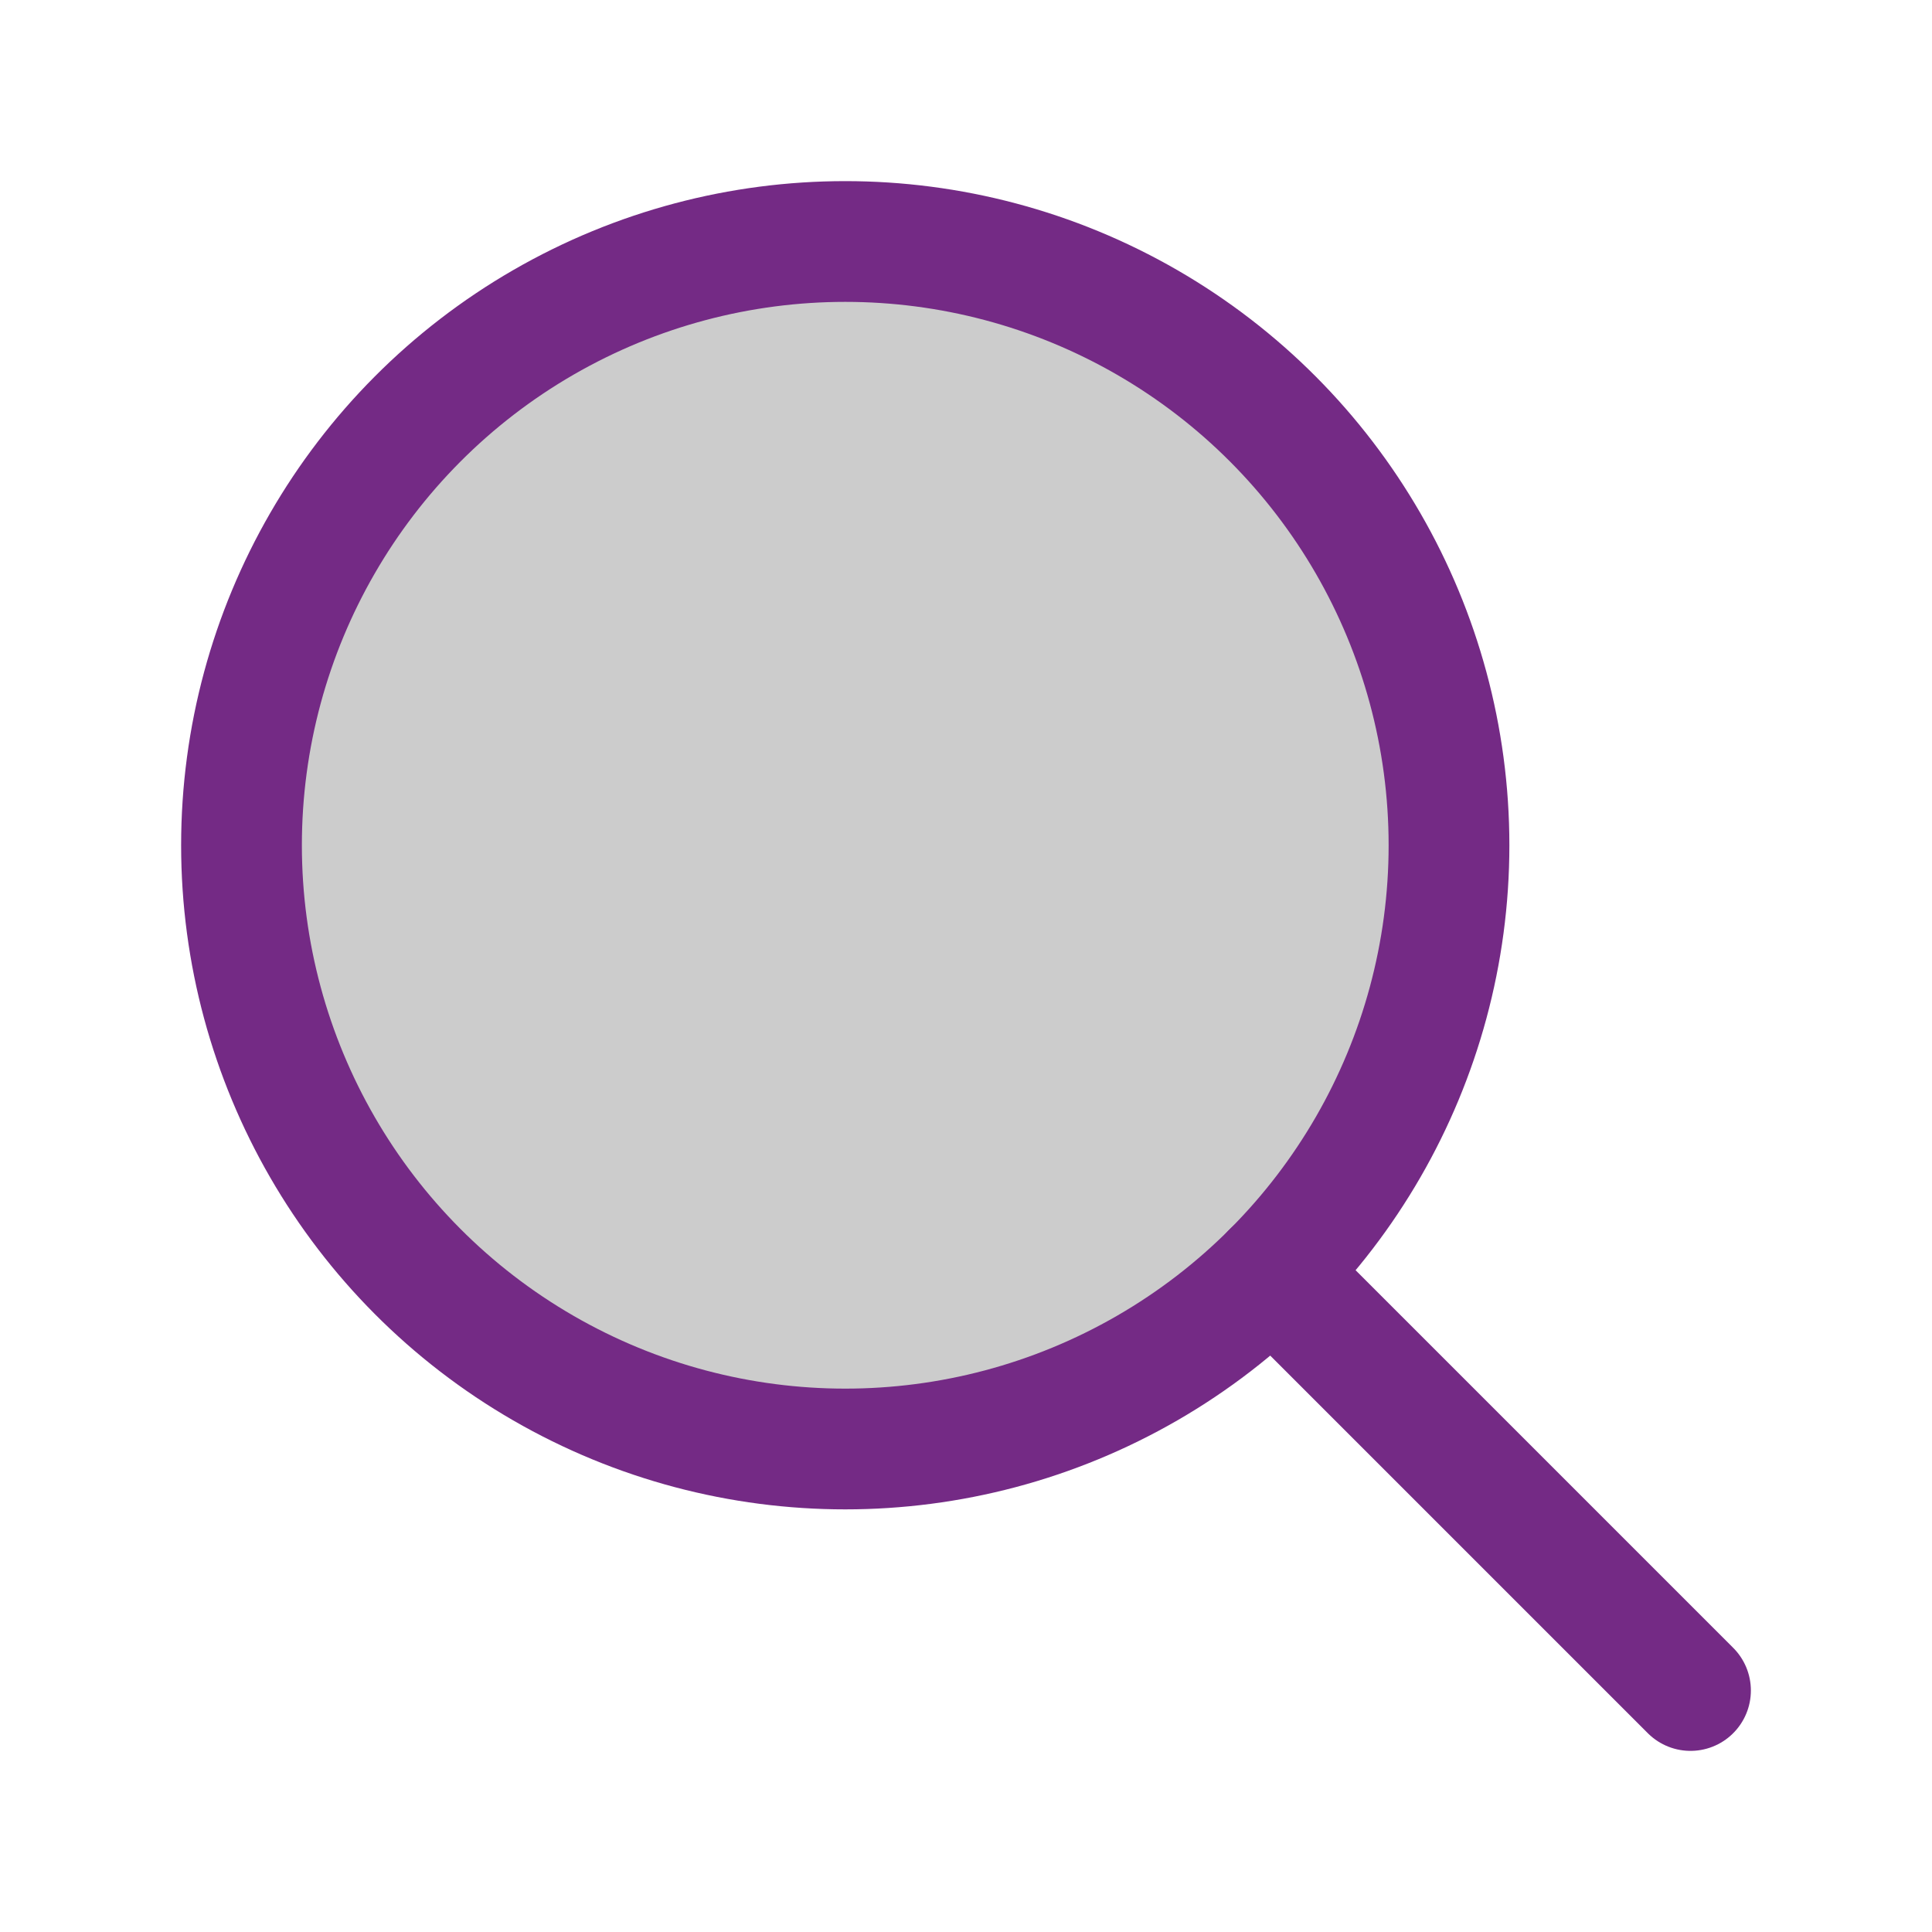 <svg height="32" viewBox="0 0 256 256" width="32" xmlns="http://www.w3.org/2000/svg"><rect fill="none" height="256" width="256"/><circle cx="112" cy="112" opacity="0.2" r="80"/><circle cx="112" cy="112" fill="none" r="80" stroke="#742a85" stroke-linecap="round" stroke-linejoin="round" stroke-width="16"/><line fill="none" stroke="#742a85" stroke-linecap="round" stroke-linejoin="round" stroke-width="16" x1="168.57" x2="224" y1="168.57" y2="224"/></svg>